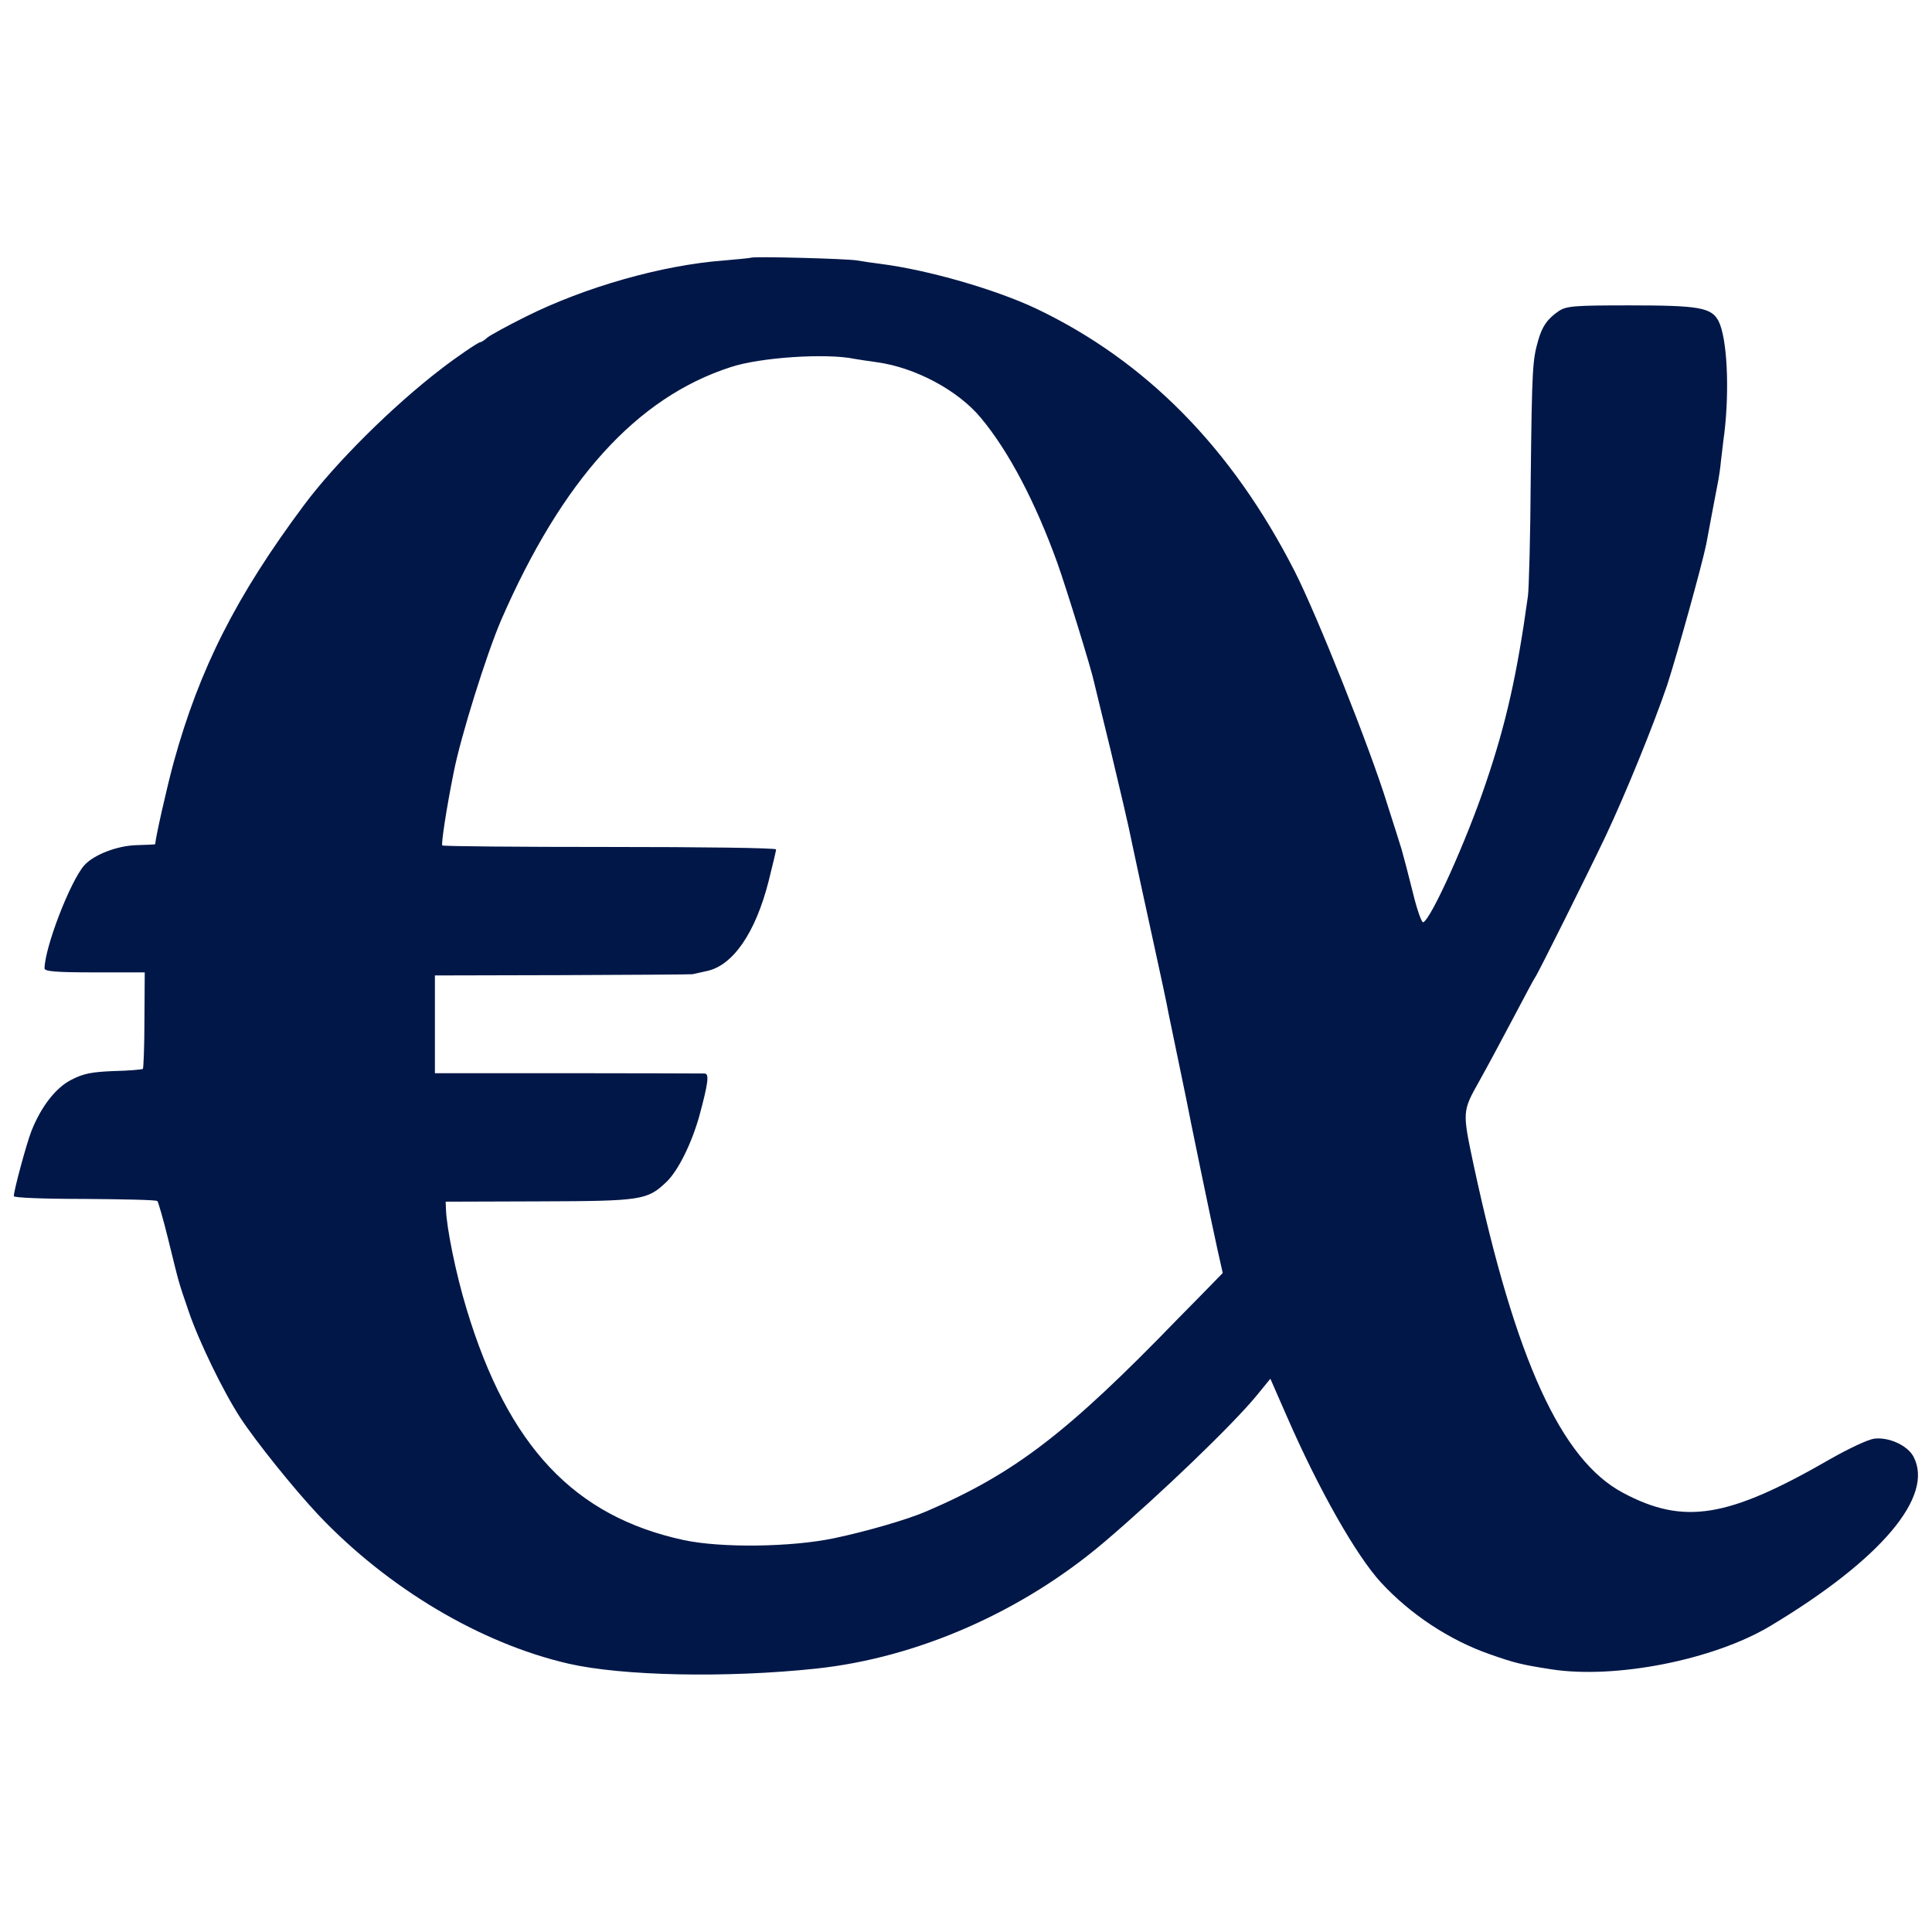 <?xml version="1.0" encoding="UTF-8" standalone="no"?><!DOCTYPE svg PUBLIC "-//W3C//DTD SVG 1.1//EN" "http://www.w3.org/Graphics/SVG/1.1/DTD/svg11.dtd"><svg width="100%" height="100%" viewBox="0 0 2917 2917" version="1.1" xmlns="http://www.w3.org/2000/svg" xmlns:xlink="http://www.w3.org/1999/xlink" xml:space="preserve" xmlns:serif="http://www.serif.com/" style="fill-rule:evenodd;clip-rule:evenodd;stroke-linejoin:round;stroke-miterlimit:2;"><g><path d="M1133.73,389.118c-0.928,0.464 -19.027,2.321 -40.84,4.177c-92.819,6.962 -209.306,39.912 -299.341,84.929c-27.845,13.923 -54.299,28.31 -58.476,32.023c-3.712,3.713 -8.817,6.497 -10.21,6.497c-2.784,0 -37.591,23.669 -58.94,40.377c-73.326,56.155 -159.648,142.012 -206.986,205.593c-102.1,136.908 -157.792,246.898 -196.776,388.447c-10.674,39.448 -27.381,113.703 -27.845,123.449c0,0.464 -12.067,0.928 -26.918,1.393c-29.702,0.464 -65.901,14.387 -80.288,30.63c-21.348,24.597 -59.404,123.449 -59.868,155.471c0,4.641 18.099,6.034 75.647,6.034l75.648,0l-0.465,71.47c0,39.448 -1.392,72.863 -2.32,74.255c-1.392,0.928 -20.884,2.785 -44.089,3.249c-33.415,1.392 -45.481,3.713 -63.581,12.995c-24.133,12.066 -46.409,41.304 -60.796,77.967c-7.426,19.028 -26.454,89.571 -26.454,97.924c0,2.321 43.161,4.177 107.206,4.177c58.476,0.464 108.134,1.392 109.526,3.249c1.393,1.392 8.818,26.917 16.244,57.083c17.171,69.615 14.851,62.189 31.094,109.527c15.315,45.017 51.979,120.664 77.968,160.576c23.669,36.2 81.216,107.67 117.416,146.19c104.885,110.918 245.041,194.455 378.237,225.086c81.216,18.563 238.544,21.812 373.595,7.425c153.152,-16.243 311.408,-85.857 435.321,-191.207c84.001,-71.47 194.455,-177.748 229.727,-220.909l20.884,-25.525l24.597,56.156c48.266,110.918 104.885,210.698 142.477,251.539c44.089,47.802 103.029,86.785 163.825,108.134c38.52,13.458 47.802,15.779 92.355,22.74c96.996,15.315 245.97,-13.922 331.827,-65.437c167.074,-100.244 247.827,-195.848 215.804,-255.716c-9.282,-17.171 -37.592,-29.702 -59.404,-26.917c-9.746,1.392 -38.984,15.315 -65.901,30.63c-154.544,89.106 -220.909,100.244 -313.264,51.05c-93.283,-49.658 -161.969,-200.024 -225.086,-493.332c-17.635,-83.073 -17.635,-82.145 8.354,-128.554c12.53,-22.277 35.735,-65.901 51.978,-96.532c16.244,-30.63 30.631,-58.011 32.487,-60.332c4.177,-5.569 78.432,-154.543 106.278,-213.019c30.166,-64.045 71.934,-166.61 92.819,-227.871c15.315,-47.337 51.978,-179.14 58.94,-212.555c0.928,-5.569 5.105,-27.845 9.281,-49.658c4.177,-21.812 8.354,-43.625 9.282,-48.73c0.928,-5.105 2.785,-17.635 3.713,-27.845c1.392,-10.21 3.249,-29.238 5.105,-41.769c7.89,-66.365 4.177,-143.405 -8.818,-168.93c-10.674,-20.42 -29.238,-23.669 -135.051,-23.669c-82.145,0 -94.211,0.928 -105.814,8.354c-17.171,11.602 -25.525,23.204 -31.558,45.017c-8.354,29.238 -9.282,41.304 -11.138,208.842c-0.464,86.786 -2.785,166.146 -4.177,176.356c-16.243,117.88 -32.951,192.599 -63.581,282.634c-28.774,85.857 -83.073,206.521 -94.675,210.234c-2.321,0.464 -9.282,-19.028 -15.315,-44.089c-6.034,-24.597 -13.923,-54.299 -17.172,-65.901c-3.713,-11.602 -12.995,-41.769 -21.348,-67.294c-25.525,-83.537 -106.742,-287.274 -140.157,-352.711c-95.139,-186.566 -225.085,-317.905 -390.767,-396.801c-61.261,-28.774 -161.969,-58.012 -234.368,-67.294c-11.602,-1.392 -26.917,-3.712 -34.807,-5.105c-15.315,-2.784 -158.256,-6.497 -161.041,-4.177Zm156.4,152.687c5.105,0.929 20.42,3.249 33.879,5.105c57.548,7.89 122.521,42.233 157.328,84.466c41.769,50.122 82.145,127.161 115.095,218.588c12.995,36.199 51.979,162.433 55.228,179.14c1.392,5.105 12.53,52.443 25.525,104.886c12.53,52.442 27.381,115.095 32.022,139.228c5.105,24.133 19.028,89.106 31.095,143.869c12.066,54.763 22.74,104.886 23.668,111.383c1.393,6.497 7.426,35.735 13.459,64.973c6.033,29.238 12.067,58.476 13.459,64.973c3.713,20.42 38.984,191.207 47.338,228.335l7.889,35.271l-15.779,16.243c-8.818,8.818 -31.558,32.487 -51.514,52.443c-167.539,173.107 -246.899,233.903 -379.63,290.987c-28.773,12.53 -91.426,30.63 -140.156,40.84c-64.509,13.459 -169.859,14.851 -226.478,2.785c-165.682,-35.735 -265.462,-141.549 -328.115,-348.999c-16.243,-53.371 -30.166,-122.521 -31.094,-150.367l-0.464,-11.602l141.549,-0.464c154.543,-0.464 162.897,-1.857 191.671,-29.238c17.635,-16.707 38.055,-58.012 49.658,-99.316c13.458,-49.658 15.315,-64.045 8.353,-64.509c-3.248,0 -96.531,-0.464 -206.522,-0.464l-200.952,0l0,-147.582l192.599,-0.465c105.813,-0.464 193.991,-0.928 196.312,-1.392c1.856,-0.464 11.138,-2.32 20.884,-4.641c39.912,-7.889 74.255,-57.547 94.211,-136.443c6.033,-24.133 11.138,-45.482 11.138,-47.338c0,-2.321 -112.775,-3.713 -251.075,-3.713c-137.836,0 -251.539,-0.928 -252.931,-2.32c-1.857,-1.857 6.033,-54.763 17.171,-109.991c10.674,-54.763 49.658,-178.676 71.471,-229.726c92.355,-212.091 204.665,-336.469 346.678,-382.414c44.553,-14.851 144.798,-21.348 187.03,-12.531Z" style="fill:#011748;fill-rule:nonzero;"/></g></svg>